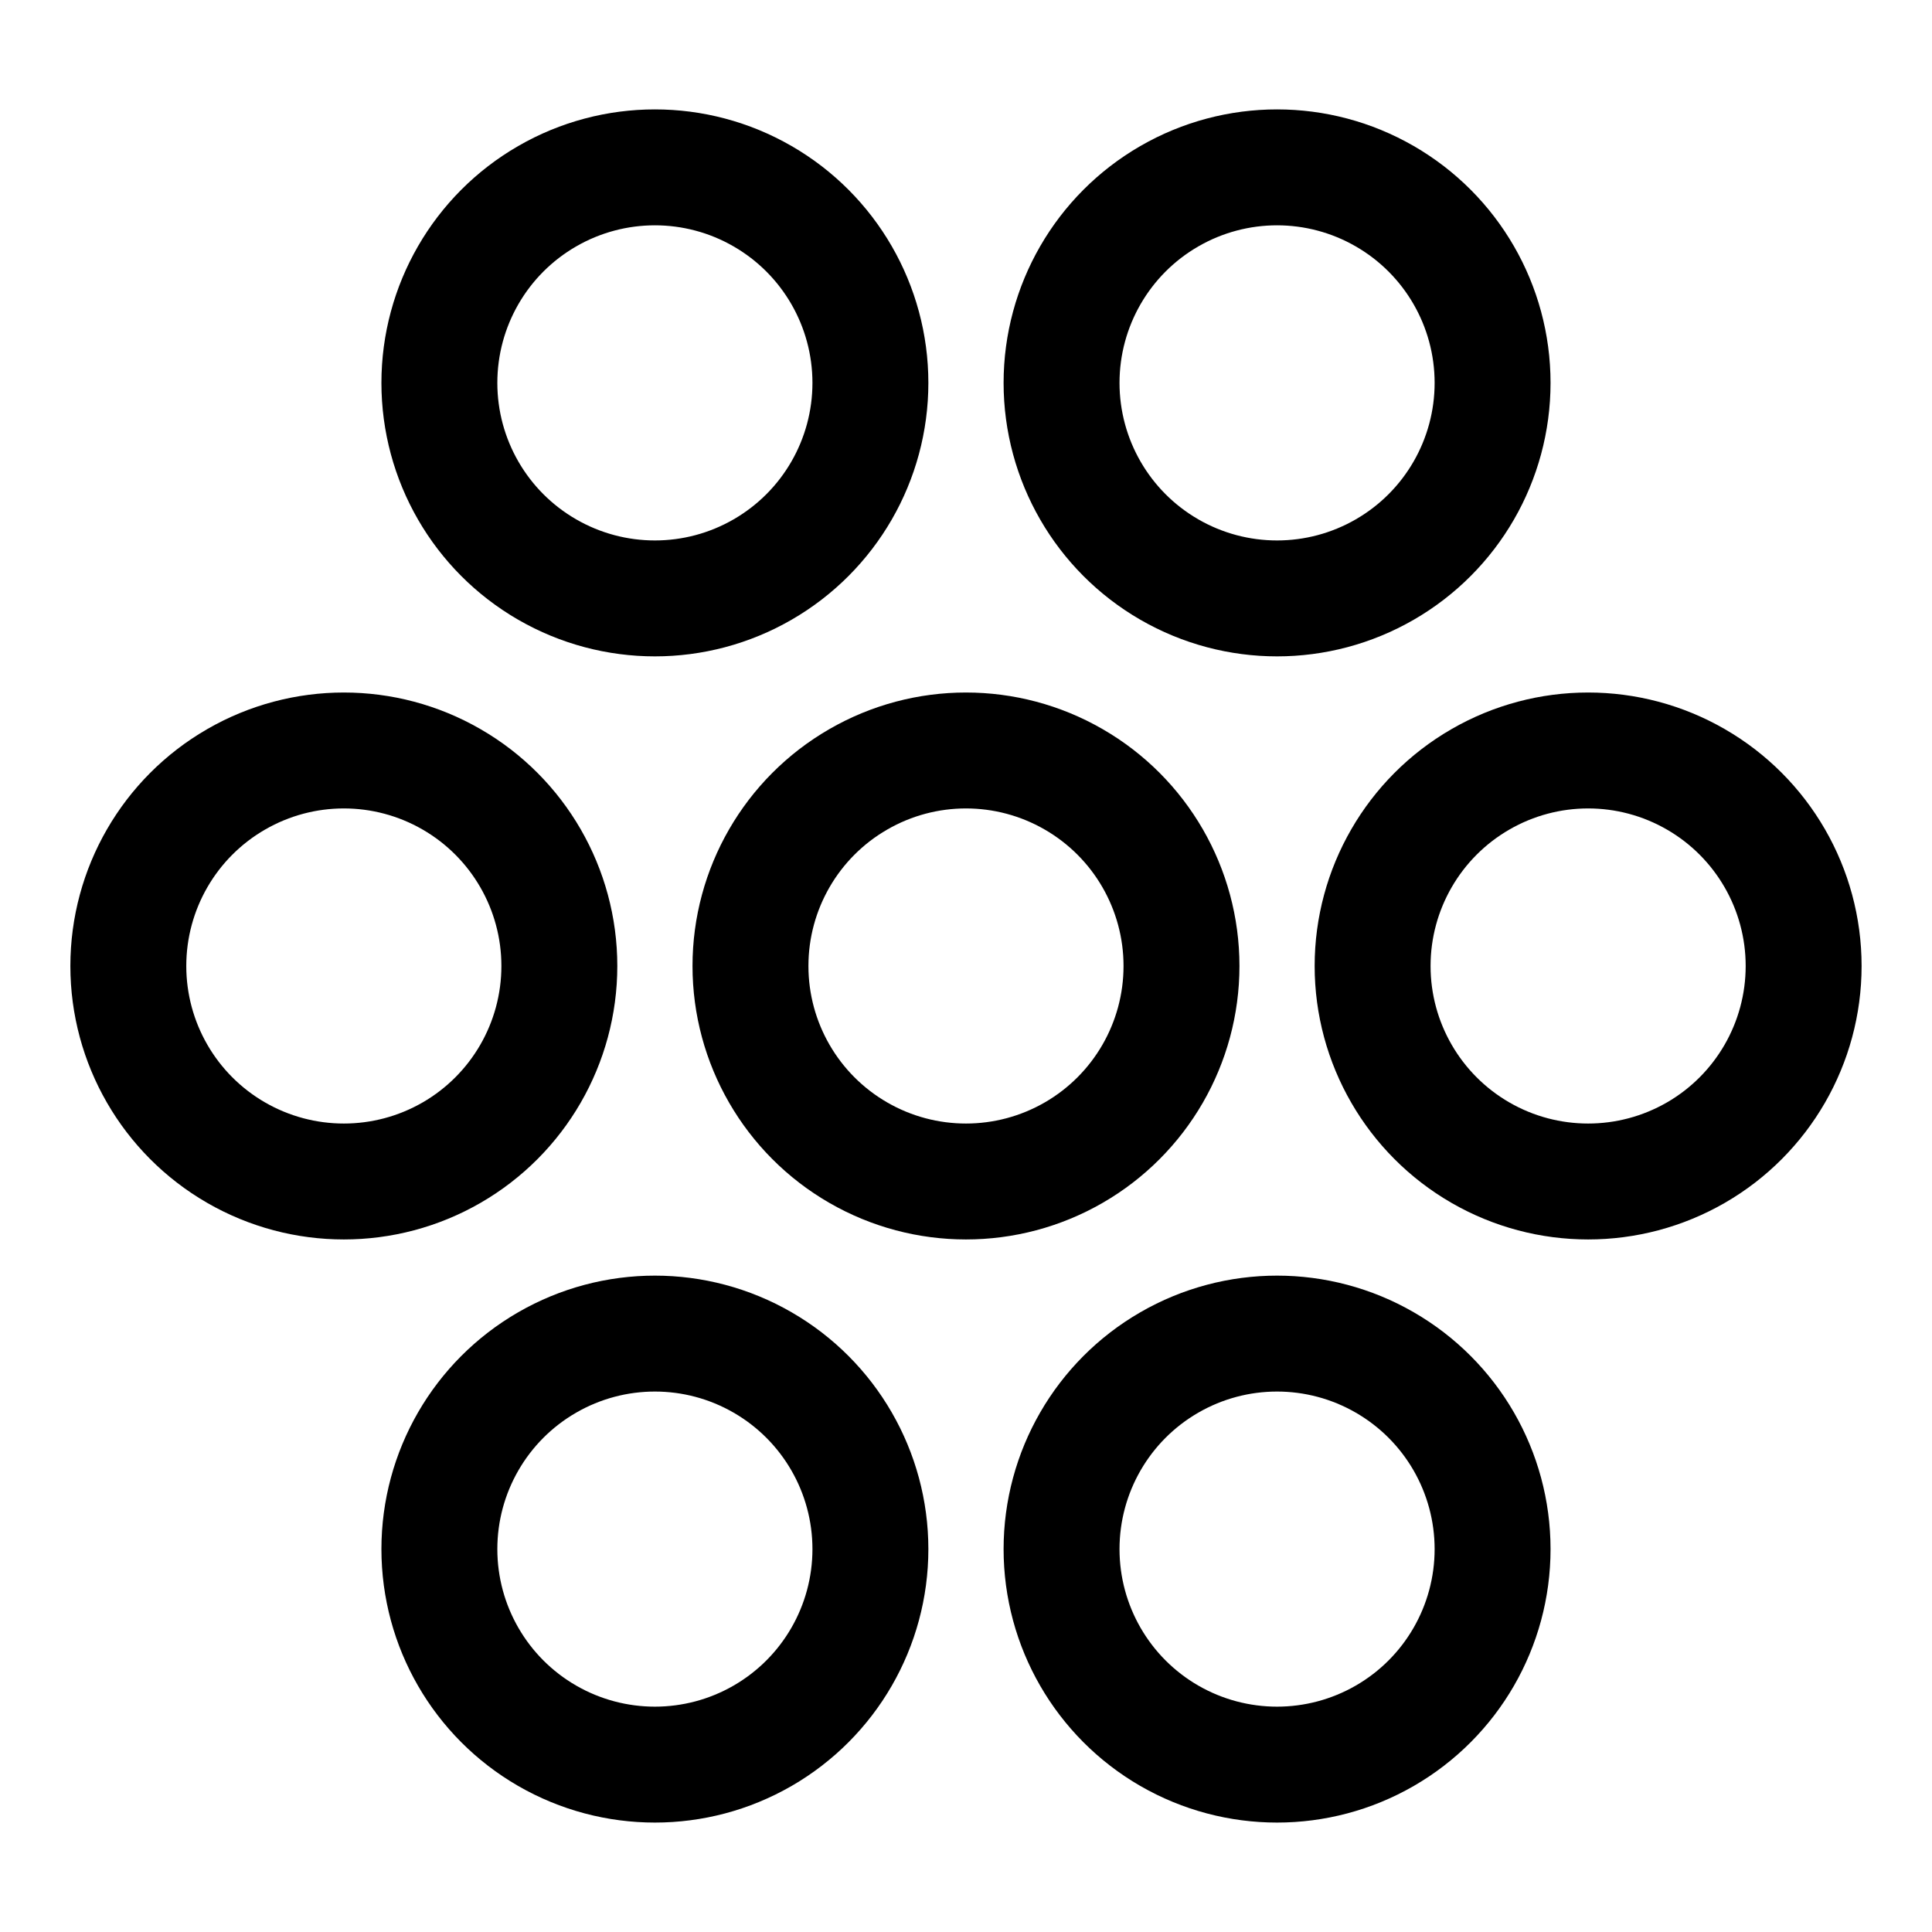 <svg width="50" height="50" viewBox="0 0 50 50" fill="none" xmlns="http://www.w3.org/2000/svg">
<path d="M14.16 5.079C15.886 4.082 18.012 4.082 19.737 5.079C21.463 6.075 22.526 7.916 22.526 9.909C22.526 11.902 21.463 13.743 19.737 14.739C18.012 15.736 15.886 15.736 14.16 14.739C12.434 13.743 11.371 11.902 11.371 9.909C11.371 7.916 12.434 6.075 14.16 5.079Z" stroke="black" stroke-width="3"/>
<path d="M14.16 35.261C15.886 34.264 18.012 34.264 19.737 35.261C21.463 36.257 22.526 38.098 22.526 40.091C22.526 42.084 21.463 43.925 19.737 44.921C18.012 45.917 15.886 45.917 14.16 44.921C12.434 43.925 11.371 42.084 11.371 40.091C11.371 38.098 12.434 36.257 14.16 35.261Z" stroke="black" stroke-width="3"/>
<path d="M30.261 5.079C31.987 4.082 34.113 4.082 35.839 5.079C37.565 6.075 38.628 7.916 38.628 9.909C38.628 11.902 37.565 13.743 35.839 14.739C34.113 15.736 31.987 15.736 30.261 14.739C28.536 13.743 27.473 11.902 27.473 9.909C27.473 7.916 28.536 6.075 30.261 5.079Z" stroke="black" stroke-width="3"/>
<path d="M30.261 35.261C31.987 34.264 34.113 34.264 35.839 35.261C37.565 36.257 38.628 38.098 38.628 40.091C38.628 42.084 37.565 43.925 35.839 44.921C34.113 45.917 31.987 45.917 30.261 44.921C28.536 43.925 27.473 42.084 27.473 40.091C27.473 38.098 28.536 36.257 30.261 35.261Z" stroke="black" stroke-width="3"/>
<path d="M6.11 20.17C7.836 19.173 9.962 19.173 11.688 20.17C13.413 21.166 14.476 23.007 14.476 25C14.476 26.993 13.413 28.834 11.688 29.83C9.962 30.826 7.836 30.826 6.11 29.83C4.384 28.834 3.321 26.993 3.321 25C3.321 23.007 4.384 21.166 6.11 20.17Z" stroke="black" stroke-width="3"/>
<path d="M22.211 20.17C23.936 19.173 26.062 19.173 27.788 20.17C29.514 21.166 30.577 23.007 30.577 25C30.577 26.993 29.514 28.834 27.788 29.83C26.062 30.826 23.936 30.826 22.211 29.83C20.485 28.834 19.422 26.993 19.422 25C19.422 23.007 20.485 21.166 22.211 20.17Z" stroke="black" stroke-width="3"/>
<path d="M38.312 20.17C40.038 19.173 42.164 19.173 43.89 20.17C45.615 21.166 46.678 23.007 46.678 25C46.678 26.993 45.615 28.834 43.89 29.83C42.164 30.826 40.038 30.826 38.312 29.83C36.587 28.834 35.523 26.993 35.523 25C35.523 23.007 36.587 21.166 38.312 20.17Z" stroke="black" stroke-width="3"/>
</svg>
